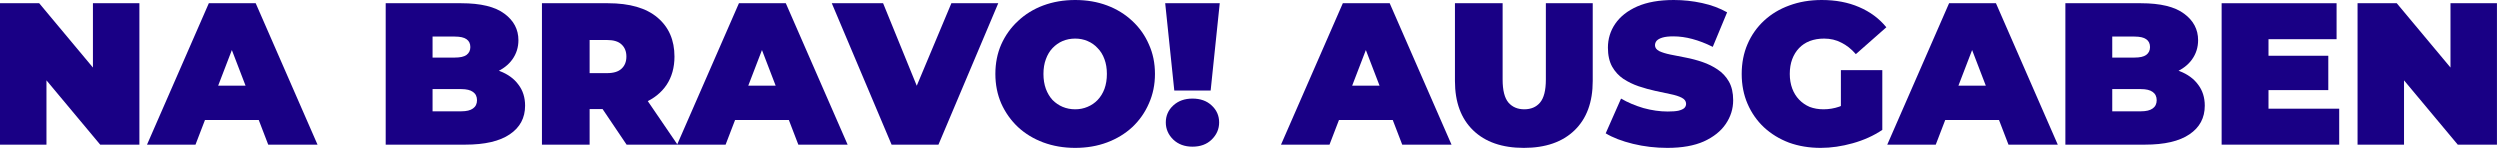 <?xml version="1.0" encoding="utf-8"?>
<svg xmlns="http://www.w3.org/2000/svg" fill="none" height="100%" overflow="visible" preserveAspectRatio="none" style="display: block;" viewBox="0 0 594 36" width="100%">
<g id="Na Bravo! Ausgaben">
<path d="M0 34.368V0.768H9.312L26.4 21.216H22.08V0.768H33.12V34.368H23.808L6.72 13.92H11.04V34.368H0Z" fill="#190085"/>
<path d="M34.93 34.368L49.618 0.768H60.754L75.442 34.368H63.73L52.882 6.144H57.298L46.45 34.368H34.93ZM43.666 28.512L46.546 20.352H62.002L64.882 28.512H43.666Z" fill="#190085"/>
<path d="M91.641 34.368V0.768H109.593C114.233 0.768 117.657 1.6 119.865 3.264C122.073 4.896 123.177 6.992 123.177 9.552C123.177 11.248 122.697 12.768 121.737 14.112C120.809 15.424 119.449 16.464 117.657 17.232C115.865 18 113.657 18.384 111.033 18.384L111.993 15.792C114.617 15.792 116.873 16.16 118.761 16.896C120.681 17.632 122.153 18.704 123.177 20.112C124.233 21.488 124.761 23.152 124.761 25.104C124.761 28.016 123.545 30.288 121.113 31.92C118.713 33.552 115.193 34.368 110.553 34.368H91.641ZM102.777 26.448H109.593C110.841 26.448 111.769 26.224 112.377 25.776C113.017 25.328 113.337 24.672 113.337 23.808C113.337 22.944 113.017 22.288 112.377 21.84C111.769 21.392 110.841 21.168 109.593 21.168H102.009V13.68H108.057C109.337 13.68 110.265 13.472 110.841 13.056C111.449 12.608 111.753 11.984 111.753 11.184C111.753 10.352 111.449 9.728 110.841 9.312C110.265 8.896 109.337 8.688 108.057 8.688H102.777V26.448Z" fill="#190085"/>
<path d="M128.766 34.368V0.768H144.462C149.614 0.768 153.534 1.904 156.222 4.176C158.91 6.448 160.254 9.536 160.254 13.44C160.254 16.032 159.63 18.272 158.382 20.16C157.134 22.016 155.358 23.44 153.054 24.432C150.782 25.424 148.078 25.92 144.942 25.92H135.054L140.094 21.264V34.368H128.766ZM148.878 34.368L140.622 22.128H152.622L160.974 34.368H148.878ZM140.094 22.512L135.054 17.376H144.222C145.79 17.376 146.942 17.024 147.678 16.32C148.446 15.616 148.83 14.656 148.83 13.44C148.83 12.224 148.446 11.264 147.678 10.56C146.942 9.856 145.79 9.504 144.222 9.504H135.054L140.094 4.368V22.512Z" fill="#190085"/>
<path d="M160.883 34.368L175.571 0.768H186.707L201.395 34.368H189.683L178.835 6.144H183.251L172.403 34.368H160.883ZM169.619 28.512L172.499 20.352H187.955L190.835 28.512H169.619Z" fill="#190085"/>
<path d="M211.841 34.368L197.633 0.768H209.825L221.393 29.136H214.145L226.049 0.768H237.185L222.977 34.368H211.841Z" fill="#190085"/>
<path d="M255.46 35.136C252.74 35.136 250.212 34.704 247.876 33.84C245.572 32.976 243.572 31.76 241.876 30.192C240.18 28.592 238.852 26.72 237.892 24.576C236.964 22.432 236.5 20.096 236.5 17.568C236.5 15.008 236.964 12.672 237.892 10.56C238.852 8.416 240.18 6.56 241.876 4.992C243.572 3.392 245.572 2.16 247.876 1.296C250.212 0.432 252.74 0 255.46 0C258.212 0 260.74 0.432 263.044 1.296C265.348 2.16 267.348 3.392 269.044 4.992C270.74 6.56 272.052 8.416 272.98 10.56C273.94 12.672 274.42 15.008 274.42 17.568C274.42 20.096 273.94 22.432 272.98 24.576C272.052 26.72 270.74 28.592 269.044 30.192C267.348 31.76 265.348 32.976 263.044 33.84C260.74 34.704 258.212 35.136 255.46 35.136ZM255.46 25.968C256.516 25.968 257.492 25.776 258.388 25.392C259.316 25.008 260.116 24.464 260.788 23.76C261.492 23.024 262.036 22.144 262.42 21.12C262.804 20.064 262.996 18.88 262.996 17.568C262.996 16.256 262.804 15.088 262.42 14.064C262.036 13.008 261.492 12.128 260.788 11.424C260.116 10.688 259.316 10.128 258.388 9.744C257.492 9.36 256.516 9.168 255.46 9.168C254.404 9.168 253.412 9.36 252.484 9.744C251.588 10.128 250.788 10.688 250.084 11.424C249.412 12.128 248.884 13.008 248.5 14.064C248.116 15.088 247.924 16.256 247.924 17.568C247.924 18.88 248.116 20.064 248.5 21.12C248.884 22.144 249.412 23.024 250.084 23.76C250.788 24.464 251.588 25.008 252.484 25.392C253.412 25.776 254.404 25.968 255.46 25.968Z" fill="#190085"/>
<path d="M279.011 21.504L276.851 0.768H289.811L287.651 21.504H279.011ZM283.331 34.848C281.475 34.848 279.955 34.288 278.771 33.168C277.587 32.016 276.995 30.656 276.995 29.088C276.995 27.488 277.587 26.144 278.771 25.056C279.955 23.968 281.475 23.424 283.331 23.424C285.219 23.424 286.739 23.968 287.891 25.056C289.075 26.144 289.667 27.488 289.667 29.088C289.667 30.656 289.075 32.016 287.891 33.168C286.739 34.288 285.219 34.848 283.331 34.848Z" fill="#190085"/>
<path d="M304.368 34.368L319.056 0.768H330.192L344.88 34.368H333.168L322.32 6.144H326.736L315.888 34.368H304.368ZM313.104 28.512L315.984 20.352H331.44L334.32 28.512H313.104Z" fill="#190085"/>
<path d="M362.064 35.136C356.912 35.136 352.896 33.744 350.016 30.96C347.136 28.176 345.696 24.272 345.696 19.248V0.768H357.024V18.912C357.024 21.472 357.488 23.296 358.416 24.384C359.344 25.44 360.592 25.968 362.16 25.968C363.76 25.968 365.008 25.44 365.904 24.384C366.832 23.296 367.296 21.472 367.296 18.912V0.768H378.432V19.248C378.432 24.272 376.992 28.176 374.112 30.96C371.232 33.744 367.216 35.136 362.064 35.136Z" fill="#190085"/>
<path d="M396.153 35.136C393.337 35.136 390.617 34.816 387.993 34.176C385.369 33.536 383.209 32.704 381.513 31.68L385.161 23.424C386.761 24.352 388.537 25.104 390.489 25.68C392.473 26.224 394.393 26.496 396.249 26.496C397.337 26.496 398.185 26.432 398.793 26.304C399.433 26.144 399.897 25.936 400.185 25.68C400.473 25.392 400.617 25.056 400.617 24.672C400.617 24.064 400.281 23.584 399.609 23.232C398.937 22.88 398.041 22.592 396.921 22.368C395.833 22.112 394.633 21.856 393.321 21.6C392.009 21.312 390.681 20.944 389.337 20.496C388.025 20.048 386.809 19.456 385.689 18.72C384.601 17.984 383.721 17.024 383.049 15.84C382.377 14.624 382.041 13.12 382.041 11.328C382.041 9.248 382.617 7.36 383.769 5.664C384.953 3.936 386.697 2.56 389.001 1.536C391.337 0.512 394.233 0 397.689 0C399.961 0 402.201 0.24 404.409 0.72C406.617 1.2 408.601 1.936 410.361 2.928L406.953 11.136C405.289 10.304 403.673 9.68 402.105 9.264C400.569 8.848 399.065 8.64 397.593 8.64C396.505 8.64 395.641 8.736 395.001 8.928C394.361 9.12 393.897 9.376 393.609 9.696C393.353 10.016 393.225 10.368 393.225 10.752C393.225 11.328 393.561 11.792 394.233 12.144C394.905 12.464 395.785 12.736 396.873 12.96C397.993 13.184 399.209 13.424 400.521 13.68C401.865 13.936 403.193 14.288 404.505 14.736C405.817 15.184 407.017 15.776 408.105 16.512C409.225 17.248 410.121 18.208 410.793 19.392C411.465 20.576 411.801 22.048 411.801 23.808C411.801 25.856 411.209 27.744 410.025 29.472C408.873 31.168 407.145 32.544 404.841 33.6C402.537 34.624 399.641 35.136 396.153 35.136Z" fill="#190085"/>
<path d="M432.596 35.136C429.876 35.136 427.364 34.72 425.06 33.888C422.788 33.024 420.804 31.808 419.108 30.24C417.444 28.672 416.148 26.816 415.22 24.672C414.292 22.528 413.828 20.16 413.828 17.568C413.828 14.976 414.292 12.608 415.22 10.464C416.148 8.32 417.46 6.464 419.156 4.896C420.852 3.328 422.852 2.128 425.156 1.296C427.492 0.432 430.052 0 432.836 0C436.164 0 439.124 0.56 441.716 1.68C444.34 2.8 446.5 4.4 448.196 6.48L440.948 12.864C439.892 11.648 438.74 10.736 437.492 10.128C436.276 9.488 434.916 9.168 433.412 9.168C432.164 9.168 431.028 9.36 430.004 9.744C429.012 10.128 428.164 10.688 427.46 11.424C426.756 12.16 426.212 13.04 425.828 14.064C425.444 15.088 425.252 16.256 425.252 17.568C425.252 18.816 425.444 19.968 425.828 21.024C426.212 22.048 426.756 22.928 427.46 23.664C428.164 24.4 428.996 24.976 429.956 25.392C430.948 25.776 432.052 25.968 433.268 25.968C434.548 25.968 435.796 25.76 437.012 25.344C438.228 24.896 439.524 24.144 440.9 23.088L447.236 30.864C445.188 32.24 442.852 33.296 440.228 34.032C437.604 34.768 435.06 35.136 432.596 35.136ZM447.236 30.864L437.396 29.424V16.656H447.236V30.864Z" fill="#190085"/>
<path d="M448.414 34.368L463.103 0.768H474.238L488.927 34.368H477.215L466.366 6.144H470.783L459.935 34.368H448.414ZM457.151 28.512L460.03 20.352H475.487L478.366 28.512H457.151Z" fill="#190085"/>
<path d="M490.734 34.368V0.768H508.686C513.326 0.768 516.75 1.6 518.958 3.264C521.166 4.896 522.27 6.992 522.27 9.552C522.27 11.248 521.79 12.768 520.83 14.112C519.902 15.424 518.542 16.464 516.75 17.232C514.958 18 512.75 18.384 510.126 18.384L511.086 15.792C513.71 15.792 515.966 16.16 517.854 16.896C519.774 17.632 521.246 18.704 522.27 20.112C523.326 21.488 523.854 23.152 523.854 25.104C523.854 28.016 522.638 30.288 520.206 31.92C517.806 33.552 514.286 34.368 509.646 34.368H490.734ZM501.87 26.448H508.686C509.934 26.448 510.862 26.224 511.47 25.776C512.11 25.328 512.43 24.672 512.43 23.808C512.43 22.944 512.11 22.288 511.47 21.84C510.862 21.392 509.934 21.168 508.686 21.168H501.102V13.68H507.15C508.43 13.68 509.358 13.472 509.934 13.056C510.542 12.608 510.846 11.984 510.846 11.184C510.846 10.352 510.542 9.728 509.934 9.312C509.358 8.896 508.43 8.688 507.15 8.688H501.87V26.448Z" fill="#190085"/>
<path d="M527.859 34.368V0.768H555.171V9.312H538.995V25.824H555.795V34.368H527.859ZM538.227 21.408V13.248H553.203V21.408H538.227Z" fill="#190085"/>
<path d="M560.156 34.368V0.768H569.468L586.556 21.216H582.236V0.768H593.276V34.368H583.964L566.876 13.92H571.196V34.368H560.156Z" fill="#190085"/>
</g>
</svg>